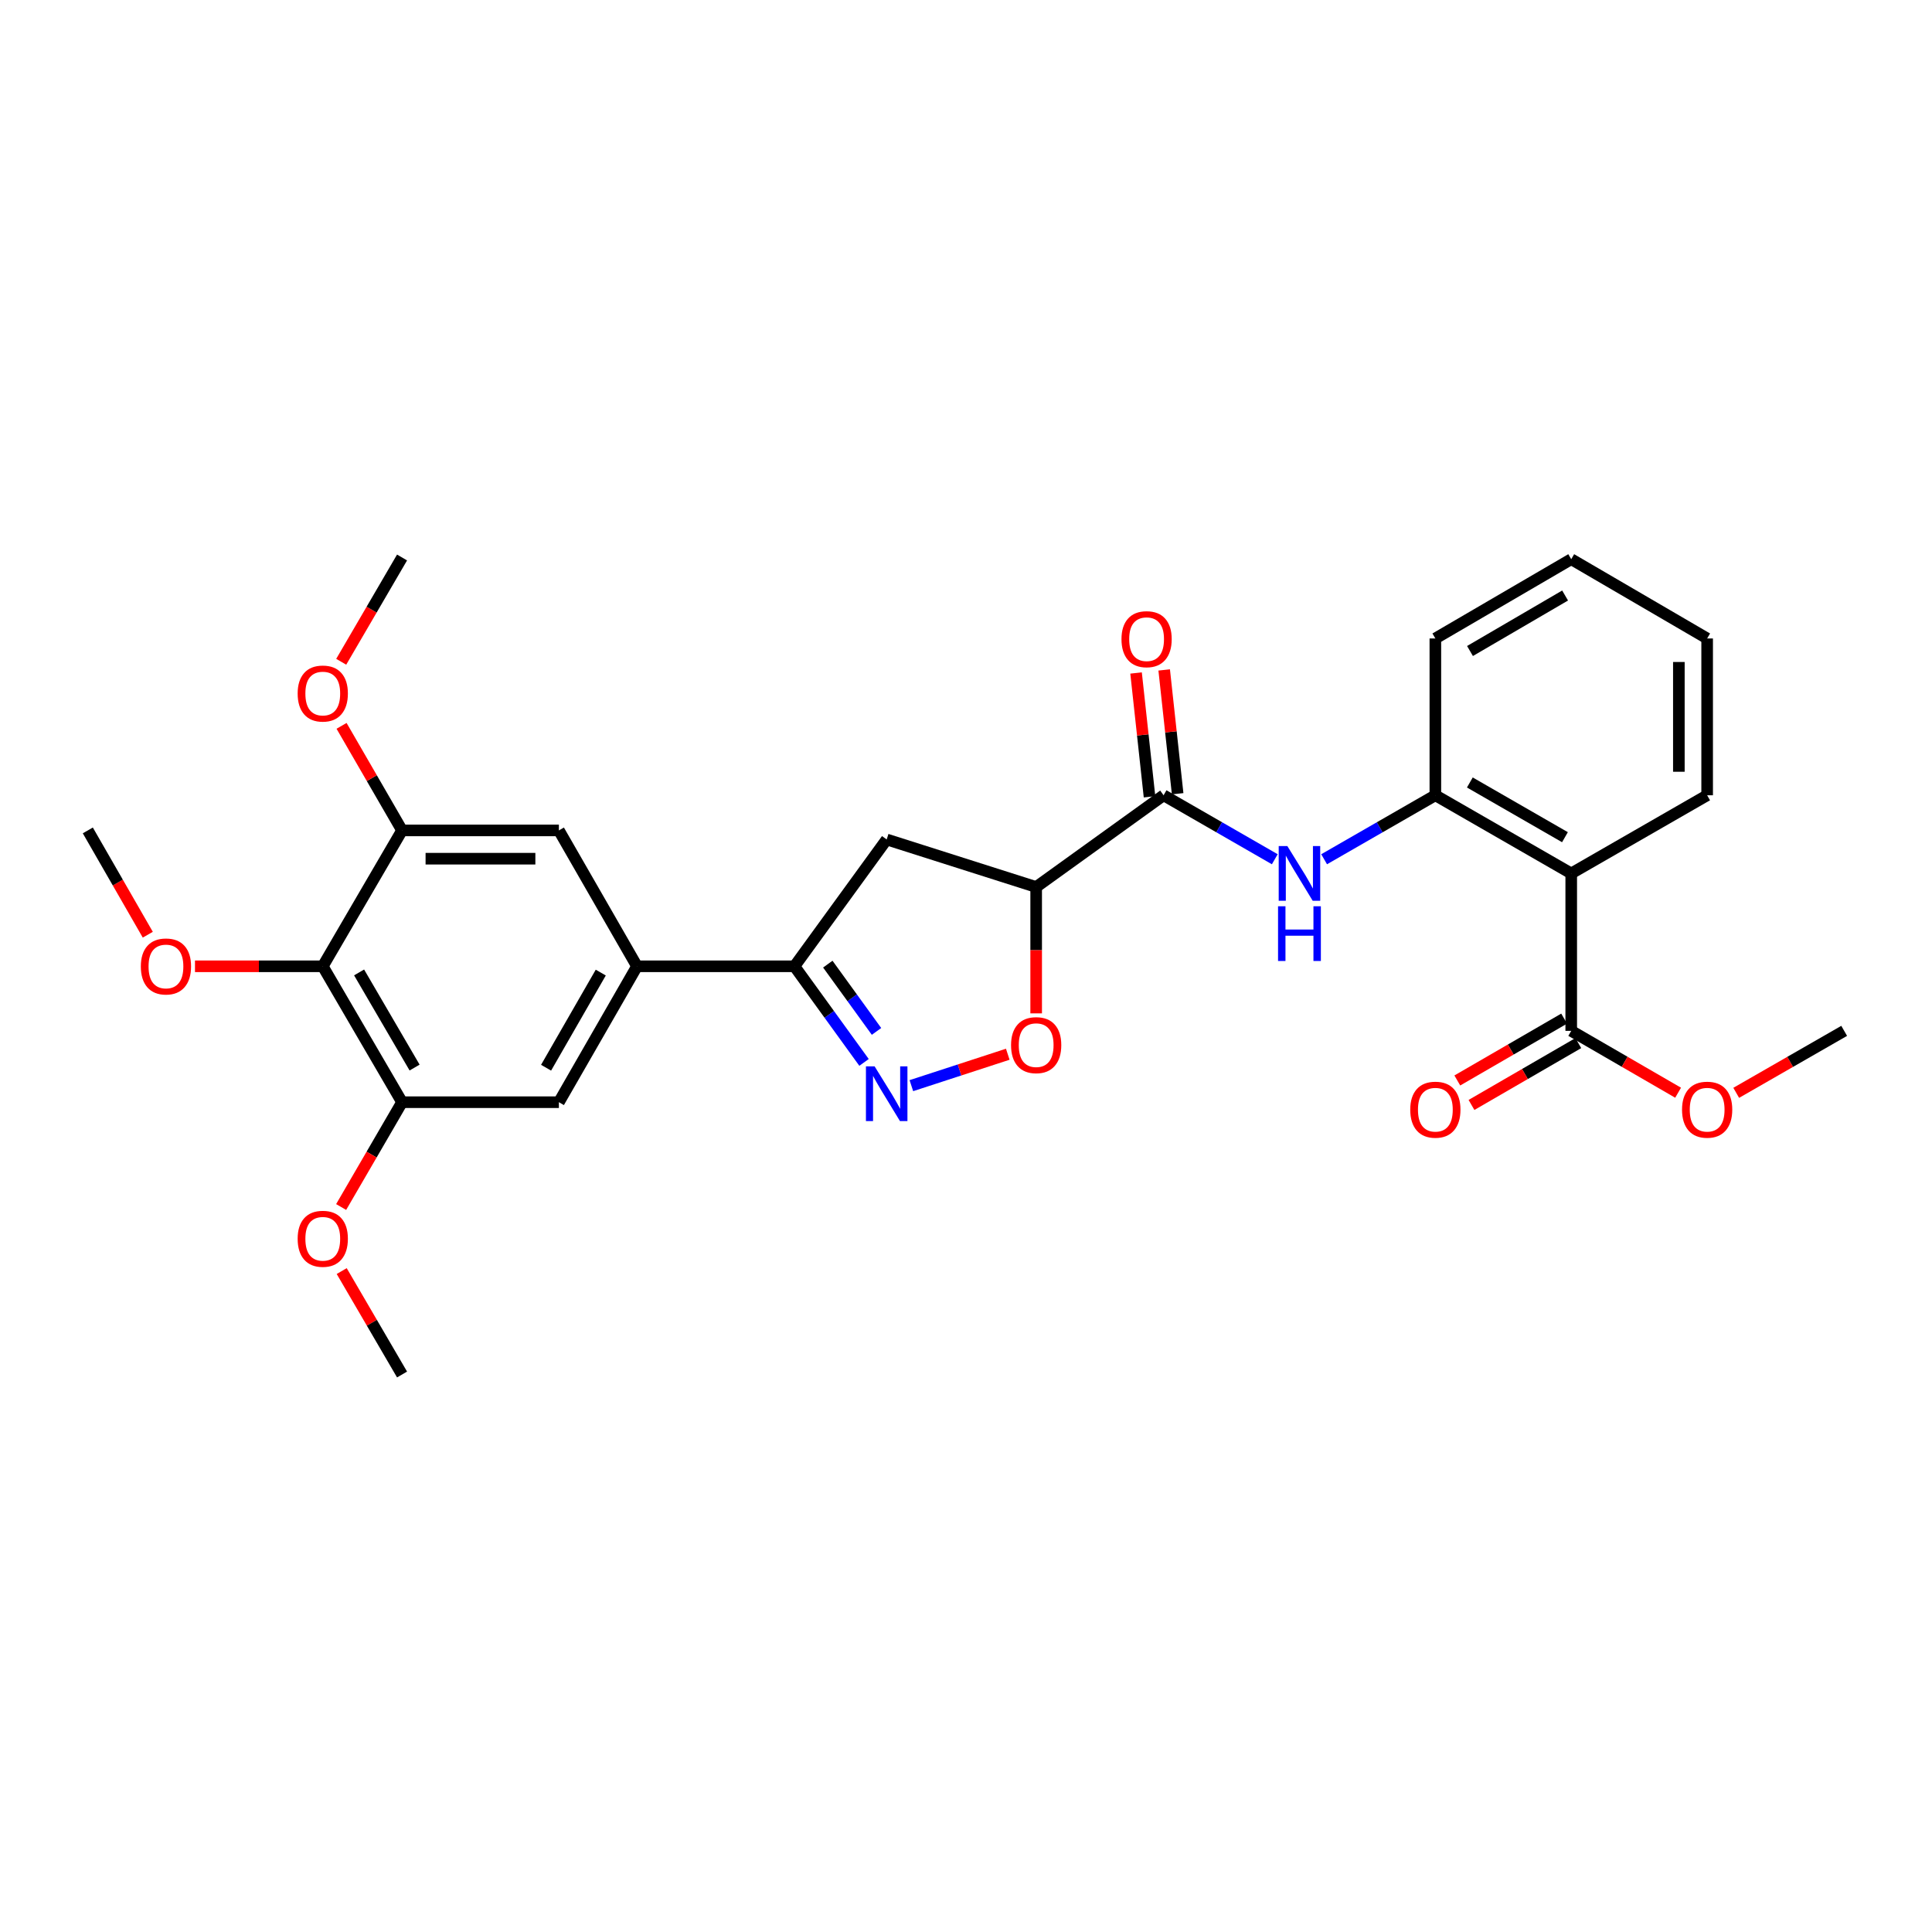 <?xml version='1.0' encoding='iso-8859-1'?>
<svg version='1.1' baseProfile='full'
              xmlns='http://www.w3.org/2000/svg'
                      xmlns:rdkit='http://www.rdkit.org/xml'
                      xmlns:xlink='http://www.w3.org/1999/xlink'
                  xml:space='preserve'
width='1000px' height='1000px' viewBox='0 0 1000 1000'>
<!-- END OF HEADER -->
<rect style='opacity:1.0;fill:#FFFFFF;stroke:none' width='1000' height='1000' x='0' y='0'> </rect>
<path class='bond-2' d='M 447.223,549.902 L 429.216,525.028' style='fill:none;fill-rule:evenodd;stroke:#0000FF;stroke-width:6px;stroke-linecap:butt;stroke-linejoin:miter;stroke-opacity:1' />
<path class='bond-2' d='M 429.216,525.028 L 411.209,500.155' style='fill:none;fill-rule:evenodd;stroke:#000000;stroke-width:6px;stroke-linecap:butt;stroke-linejoin:miter;stroke-opacity:1' />
<path class='bond-2' d='M 453.681,533.854 L 441.076,516.442' style='fill:none;fill-rule:evenodd;stroke:#0000FF;stroke-width:6px;stroke-linecap:butt;stroke-linejoin:miter;stroke-opacity:1' />
<path class='bond-2' d='M 441.076,516.442 L 428.471,499.031' style='fill:none;fill-rule:evenodd;stroke:#000000;stroke-width:6px;stroke-linecap:butt;stroke-linejoin:miter;stroke-opacity:1' />
<path class='bond-4' d='M 471.722,561.934 L 496.671,553.803' style='fill:none;fill-rule:evenodd;stroke:#0000FF;stroke-width:6px;stroke-linecap:butt;stroke-linejoin:miter;stroke-opacity:1' />
<path class='bond-4' d='M 496.671,553.803 L 521.62,545.672' style='fill:none;fill-rule:evenodd;stroke:#FF0000;stroke-width:6px;stroke-linecap:butt;stroke-linejoin:miter;stroke-opacity:1' />
<path class='bond-0' d='M 536.318,459.118 L 536.318,491.818' style='fill:none;fill-rule:evenodd;stroke:#000000;stroke-width:6px;stroke-linecap:butt;stroke-linejoin:miter;stroke-opacity:1' />
<path class='bond-0' d='M 536.318,491.818 L 536.318,524.518' style='fill:none;fill-rule:evenodd;stroke:#FF0000;stroke-width:6px;stroke-linecap:butt;stroke-linejoin:miter;stroke-opacity:1' />
<path class='bond-1' d='M 536.318,459.118 L 602.269,411.632' style='fill:none;fill-rule:evenodd;stroke:#000000;stroke-width:6px;stroke-linecap:butt;stroke-linejoin:miter;stroke-opacity:1' />
<path class='bond-29' d='M 536.318,459.118 L 458.948,434.505' style='fill:none;fill-rule:evenodd;stroke:#000000;stroke-width:6px;stroke-linecap:butt;stroke-linejoin:miter;stroke-opacity:1' />
<path class='bond-5' d='M 602.269,411.632 L 631.048,428.189' style='fill:none;fill-rule:evenodd;stroke:#000000;stroke-width:6px;stroke-linecap:butt;stroke-linejoin:miter;stroke-opacity:1' />
<path class='bond-5' d='M 631.048,428.189 L 659.827,444.745' style='fill:none;fill-rule:evenodd;stroke:#0000FF;stroke-width:6px;stroke-linecap:butt;stroke-linejoin:miter;stroke-opacity:1' />
<path class='bond-15' d='M 609.547,410.841 L 606.063,378.799' style='fill:none;fill-rule:evenodd;stroke:#000000;stroke-width:6px;stroke-linecap:butt;stroke-linejoin:miter;stroke-opacity:1' />
<path class='bond-15' d='M 606.063,378.799 L 602.58,346.758' style='fill:none;fill-rule:evenodd;stroke:#FF0000;stroke-width:6px;stroke-linecap:butt;stroke-linejoin:miter;stroke-opacity:1' />
<path class='bond-15' d='M 594.991,412.423 L 591.508,380.382' style='fill:none;fill-rule:evenodd;stroke:#000000;stroke-width:6px;stroke-linecap:butt;stroke-linejoin:miter;stroke-opacity:1' />
<path class='bond-15' d='M 591.508,380.382 L 588.024,348.34' style='fill:none;fill-rule:evenodd;stroke:#FF0000;stroke-width:6px;stroke-linecap:butt;stroke-linejoin:miter;stroke-opacity:1' />
<path class='bond-7' d='M 411.209,500.155 L 458.948,434.505' style='fill:none;fill-rule:evenodd;stroke:#000000;stroke-width:6px;stroke-linecap:butt;stroke-linejoin:miter;stroke-opacity:1' />
<path class='bond-8' d='M 411.209,500.155 L 329.714,500.155' style='fill:none;fill-rule:evenodd;stroke:#000000;stroke-width:6px;stroke-linecap:butt;stroke-linejoin:miter;stroke-opacity:1' />
<path class='bond-3' d='M 813.266,452.091 L 742.939,411.632' style='fill:none;fill-rule:evenodd;stroke:#000000;stroke-width:6px;stroke-linecap:butt;stroke-linejoin:miter;stroke-opacity:1' />
<path class='bond-3' d='M 810.018,433.331 L 760.789,405.01' style='fill:none;fill-rule:evenodd;stroke:#000000;stroke-width:6px;stroke-linecap:butt;stroke-linejoin:miter;stroke-opacity:1' />
<path class='bond-10' d='M 813.266,452.091 L 813.266,533.569' style='fill:none;fill-rule:evenodd;stroke:#000000;stroke-width:6px;stroke-linecap:butt;stroke-linejoin:miter;stroke-opacity:1' />
<path class='bond-21' d='M 813.266,452.091 L 883.617,411.632' style='fill:none;fill-rule:evenodd;stroke:#000000;stroke-width:6px;stroke-linecap:butt;stroke-linejoin:miter;stroke-opacity:1' />
<path class='bond-9' d='M 685.365,444.747 L 714.152,428.189' style='fill:none;fill-rule:evenodd;stroke:#0000FF;stroke-width:6px;stroke-linecap:butt;stroke-linejoin:miter;stroke-opacity:1' />
<path class='bond-9' d='M 714.152,428.189 L 742.939,411.632' style='fill:none;fill-rule:evenodd;stroke:#000000;stroke-width:6px;stroke-linecap:butt;stroke-linejoin:miter;stroke-opacity:1' />
<path class='bond-6' d='M 167.066,500.155 L 208.102,570.498' style='fill:none;fill-rule:evenodd;stroke:#000000;stroke-width:6px;stroke-linecap:butt;stroke-linejoin:miter;stroke-opacity:1' />
<path class='bond-6' d='M 185.868,503.328 L 214.594,552.568' style='fill:none;fill-rule:evenodd;stroke:#000000;stroke-width:6px;stroke-linecap:butt;stroke-linejoin:miter;stroke-opacity:1' />
<path class='bond-17' d='M 167.066,500.155 L 133.996,500.155' style='fill:none;fill-rule:evenodd;stroke:#000000;stroke-width:6px;stroke-linecap:butt;stroke-linejoin:miter;stroke-opacity:1' />
<path class='bond-17' d='M 133.996,500.155 L 100.926,500.155' style='fill:none;fill-rule:evenodd;stroke:#FF0000;stroke-width:6px;stroke-linecap:butt;stroke-linejoin:miter;stroke-opacity:1' />
<path class='bond-30' d='M 167.066,500.155 L 208.102,429.82' style='fill:none;fill-rule:evenodd;stroke:#000000;stroke-width:6px;stroke-linecap:butt;stroke-linejoin:miter;stroke-opacity:1' />
<path class='bond-13' d='M 329.714,500.155 L 289.28,429.82' style='fill:none;fill-rule:evenodd;stroke:#000000;stroke-width:6px;stroke-linecap:butt;stroke-linejoin:miter;stroke-opacity:1' />
<path class='bond-14' d='M 329.714,500.155 L 289.28,570.498' style='fill:none;fill-rule:evenodd;stroke:#000000;stroke-width:6px;stroke-linecap:butt;stroke-linejoin:miter;stroke-opacity:1' />
<path class='bond-14' d='M 310.956,503.41 L 282.652,552.65' style='fill:none;fill-rule:evenodd;stroke:#000000;stroke-width:6px;stroke-linecap:butt;stroke-linejoin:miter;stroke-opacity:1' />
<path class='bond-22' d='M 742.939,411.632 L 742.939,330.471' style='fill:none;fill-rule:evenodd;stroke:#000000;stroke-width:6px;stroke-linecap:butt;stroke-linejoin:miter;stroke-opacity:1' />
<path class='bond-16' d='M 809.597,527.234 L 781.95,543.242' style='fill:none;fill-rule:evenodd;stroke:#000000;stroke-width:6px;stroke-linecap:butt;stroke-linejoin:miter;stroke-opacity:1' />
<path class='bond-16' d='M 781.95,543.242 L 754.302,559.249' style='fill:none;fill-rule:evenodd;stroke:#FF0000;stroke-width:6px;stroke-linecap:butt;stroke-linejoin:miter;stroke-opacity:1' />
<path class='bond-16' d='M 816.934,539.904 L 789.286,555.912' style='fill:none;fill-rule:evenodd;stroke:#000000;stroke-width:6px;stroke-linecap:butt;stroke-linejoin:miter;stroke-opacity:1' />
<path class='bond-16' d='M 789.286,555.912 L 761.639,571.92' style='fill:none;fill-rule:evenodd;stroke:#FF0000;stroke-width:6px;stroke-linecap:butt;stroke-linejoin:miter;stroke-opacity:1' />
<path class='bond-18' d='M 813.266,533.569 L 840.925,549.578' style='fill:none;fill-rule:evenodd;stroke:#000000;stroke-width:6px;stroke-linecap:butt;stroke-linejoin:miter;stroke-opacity:1' />
<path class='bond-18' d='M 840.925,549.578 L 868.585,565.588' style='fill:none;fill-rule:evenodd;stroke:#FF0000;stroke-width:6px;stroke-linecap:butt;stroke-linejoin:miter;stroke-opacity:1' />
<path class='bond-11' d='M 208.102,429.82 L 289.28,429.82' style='fill:none;fill-rule:evenodd;stroke:#000000;stroke-width:6px;stroke-linecap:butt;stroke-linejoin:miter;stroke-opacity:1' />
<path class='bond-11' d='M 220.279,444.461 L 277.103,444.461' style='fill:none;fill-rule:evenodd;stroke:#000000;stroke-width:6px;stroke-linecap:butt;stroke-linejoin:miter;stroke-opacity:1' />
<path class='bond-19' d='M 208.102,429.82 L 192.447,402.76' style='fill:none;fill-rule:evenodd;stroke:#000000;stroke-width:6px;stroke-linecap:butt;stroke-linejoin:miter;stroke-opacity:1' />
<path class='bond-19' d='M 192.447,402.76 L 176.791,375.7' style='fill:none;fill-rule:evenodd;stroke:#FF0000;stroke-width:6px;stroke-linecap:butt;stroke-linejoin:miter;stroke-opacity:1' />
<path class='bond-12' d='M 208.102,570.498 L 289.28,570.498' style='fill:none;fill-rule:evenodd;stroke:#000000;stroke-width:6px;stroke-linecap:butt;stroke-linejoin:miter;stroke-opacity:1' />
<path class='bond-20' d='M 208.102,570.498 L 192.339,597.622' style='fill:none;fill-rule:evenodd;stroke:#000000;stroke-width:6px;stroke-linecap:butt;stroke-linejoin:miter;stroke-opacity:1' />
<path class='bond-20' d='M 192.339,597.622 L 176.575,624.747' style='fill:none;fill-rule:evenodd;stroke:#FF0000;stroke-width:6px;stroke-linecap:butt;stroke-linejoin:miter;stroke-opacity:1' />
<path class='bond-23' d='M 76.497,483.806 L 60.976,456.813' style='fill:none;fill-rule:evenodd;stroke:#FF0000;stroke-width:6px;stroke-linecap:butt;stroke-linejoin:miter;stroke-opacity:1' />
<path class='bond-23' d='M 60.976,456.813 L 45.455,429.82' style='fill:none;fill-rule:evenodd;stroke:#000000;stroke-width:6px;stroke-linecap:butt;stroke-linejoin:miter;stroke-opacity:1' />
<path class='bond-26' d='M 898.661,565.651 L 926.603,549.61' style='fill:none;fill-rule:evenodd;stroke:#FF0000;stroke-width:6px;stroke-linecap:butt;stroke-linejoin:miter;stroke-opacity:1' />
<path class='bond-26' d='M 926.603,549.61 L 954.545,533.569' style='fill:none;fill-rule:evenodd;stroke:#000000;stroke-width:6px;stroke-linecap:butt;stroke-linejoin:miter;stroke-opacity:1' />
<path class='bond-25' d='M 176.609,342.535 L 192.356,315.546' style='fill:none;fill-rule:evenodd;stroke:#FF0000;stroke-width:6px;stroke-linecap:butt;stroke-linejoin:miter;stroke-opacity:1' />
<path class='bond-25' d='M 192.356,315.546 L 208.102,288.556' style='fill:none;fill-rule:evenodd;stroke:#000000;stroke-width:6px;stroke-linecap:butt;stroke-linejoin:miter;stroke-opacity:1' />
<path class='bond-24' d='M 176.866,657.905 L 192.484,684.674' style='fill:none;fill-rule:evenodd;stroke:#FF0000;stroke-width:6px;stroke-linecap:butt;stroke-linejoin:miter;stroke-opacity:1' />
<path class='bond-24' d='M 192.484,684.674 L 208.102,711.444' style='fill:none;fill-rule:evenodd;stroke:#000000;stroke-width:6px;stroke-linecap:butt;stroke-linejoin:miter;stroke-opacity:1' />
<path class='bond-31' d='M 883.617,411.632 L 883.617,330.471' style='fill:none;fill-rule:evenodd;stroke:#000000;stroke-width:6px;stroke-linecap:butt;stroke-linejoin:miter;stroke-opacity:1' />
<path class='bond-31' d='M 868.976,399.458 L 868.976,342.645' style='fill:none;fill-rule:evenodd;stroke:#000000;stroke-width:6px;stroke-linecap:butt;stroke-linejoin:miter;stroke-opacity:1' />
<path class='bond-28' d='M 742.939,330.471 L 813.266,289.435' style='fill:none;fill-rule:evenodd;stroke:#000000;stroke-width:6px;stroke-linecap:butt;stroke-linejoin:miter;stroke-opacity:1' />
<path class='bond-28' d='M 760.867,336.961 L 810.096,308.236' style='fill:none;fill-rule:evenodd;stroke:#000000;stroke-width:6px;stroke-linecap:butt;stroke-linejoin:miter;stroke-opacity:1' />
<path class='bond-27' d='M 883.617,330.471 L 813.266,289.435' style='fill:none;fill-rule:evenodd;stroke:#000000;stroke-width:6px;stroke-linecap:butt;stroke-linejoin:miter;stroke-opacity:1' />
<path  class='atom-0' d='M 452.688 551.937
L 461.968 566.937
Q 462.888 568.417, 464.368 571.097
Q 465.848 573.777, 465.928 573.937
L 465.928 551.937
L 469.688 551.937
L 469.688 580.257
L 465.808 580.257
L 455.848 563.857
Q 454.688 561.937, 453.448 559.737
Q 452.248 557.537, 451.888 556.857
L 451.888 580.257
L 448.208 580.257
L 448.208 551.937
L 452.688 551.937
' fill='#0000FF'/>
<path  class='atom-5' d='M 523.318 540.962
Q 523.318 534.162, 526.678 530.362
Q 530.038 526.562, 536.318 526.562
Q 542.598 526.562, 545.958 530.362
Q 549.318 534.162, 549.318 540.962
Q 549.318 547.842, 545.918 551.762
Q 542.518 555.642, 536.318 555.642
Q 530.078 555.642, 526.678 551.762
Q 523.318 547.882, 523.318 540.962
M 536.318 552.442
Q 540.638 552.442, 542.958 549.562
Q 545.318 546.642, 545.318 540.962
Q 545.318 535.402, 542.958 532.602
Q 540.638 529.762, 536.318 529.762
Q 531.998 529.762, 529.638 532.562
Q 527.318 535.362, 527.318 540.962
Q 527.318 546.682, 529.638 549.562
Q 531.998 552.442, 536.318 552.442
' fill='#FF0000'/>
<path  class='atom-6' d='M 666.336 437.931
L 675.616 452.931
Q 676.536 454.411, 678.016 457.091
Q 679.496 459.771, 679.576 459.931
L 679.576 437.931
L 683.336 437.931
L 683.336 466.251
L 679.456 466.251
L 669.496 449.851
Q 668.336 447.931, 667.096 445.731
Q 665.896 443.531, 665.536 442.851
L 665.536 466.251
L 661.856 466.251
L 661.856 437.931
L 666.336 437.931
' fill='#0000FF'/>
<path  class='atom-6' d='M 661.516 469.083
L 665.356 469.083
L 665.356 481.123
L 679.836 481.123
L 679.836 469.083
L 683.676 469.083
L 683.676 497.403
L 679.836 497.403
L 679.836 484.323
L 665.356 484.323
L 665.356 497.403
L 661.516 497.403
L 661.516 469.083
' fill='#0000FF'/>
<path  class='atom-16' d='M 580.476 330.835
Q 580.476 324.035, 583.836 320.235
Q 587.196 316.435, 593.476 316.435
Q 599.756 316.435, 603.116 320.235
Q 606.476 324.035, 606.476 330.835
Q 606.476 337.715, 603.076 341.635
Q 599.676 345.515, 593.476 345.515
Q 587.236 345.515, 583.836 341.635
Q 580.476 337.755, 580.476 330.835
M 593.476 342.315
Q 597.796 342.315, 600.116 339.435
Q 602.476 336.515, 602.476 330.835
Q 602.476 325.275, 600.116 322.475
Q 597.796 319.635, 593.476 319.635
Q 589.156 319.635, 586.796 322.435
Q 584.476 325.235, 584.476 330.835
Q 584.476 336.555, 586.796 339.435
Q 589.156 342.315, 593.476 342.315
' fill='#FF0000'/>
<path  class='atom-17' d='M 729.939 574.368
Q 729.939 567.568, 733.299 563.768
Q 736.659 559.968, 742.939 559.968
Q 749.219 559.968, 752.579 563.768
Q 755.939 567.568, 755.939 574.368
Q 755.939 581.248, 752.539 585.168
Q 749.139 589.048, 742.939 589.048
Q 736.699 589.048, 733.299 585.168
Q 729.939 581.288, 729.939 574.368
M 742.939 585.848
Q 747.259 585.848, 749.579 582.968
Q 751.939 580.048, 751.939 574.368
Q 751.939 568.808, 749.579 566.008
Q 747.259 563.168, 742.939 563.168
Q 738.619 563.168, 736.259 565.968
Q 733.939 568.768, 733.939 574.368
Q 733.939 580.088, 736.259 582.968
Q 738.619 585.848, 742.939 585.848
' fill='#FF0000'/>
<path  class='atom-18' d='M 72.897 500.235
Q 72.897 493.435, 76.257 489.635
Q 79.617 485.835, 85.897 485.835
Q 92.177 485.835, 95.537 489.635
Q 98.897 493.435, 98.897 500.235
Q 98.897 507.115, 95.497 511.035
Q 92.097 514.915, 85.897 514.915
Q 79.657 514.915, 76.257 511.035
Q 72.897 507.155, 72.897 500.235
M 85.897 511.715
Q 90.217 511.715, 92.537 508.835
Q 94.897 505.915, 94.897 500.235
Q 94.897 494.675, 92.537 491.875
Q 90.217 489.035, 85.897 489.035
Q 81.577 489.035, 79.217 491.835
Q 76.897 494.635, 76.897 500.235
Q 76.897 505.955, 79.217 508.835
Q 81.577 511.715, 85.897 511.715
' fill='#FF0000'/>
<path  class='atom-19' d='M 870.617 574.368
Q 870.617 567.568, 873.977 563.768
Q 877.337 559.968, 883.617 559.968
Q 889.897 559.968, 893.257 563.768
Q 896.617 567.568, 896.617 574.368
Q 896.617 581.248, 893.217 585.168
Q 889.817 589.048, 883.617 589.048
Q 877.377 589.048, 873.977 585.168
Q 870.617 581.288, 870.617 574.368
M 883.617 585.848
Q 887.937 585.848, 890.257 582.968
Q 892.617 580.048, 892.617 574.368
Q 892.617 568.808, 890.257 566.008
Q 887.937 563.168, 883.617 563.168
Q 879.297 563.168, 876.937 565.968
Q 874.617 568.768, 874.617 574.368
Q 874.617 580.088, 876.937 582.968
Q 879.297 585.848, 883.617 585.848
' fill='#FF0000'/>
<path  class='atom-20' d='M 154.066 358.971
Q 154.066 352.171, 157.426 348.371
Q 160.786 344.571, 167.066 344.571
Q 173.346 344.571, 176.706 348.371
Q 180.066 352.171, 180.066 358.971
Q 180.066 365.851, 176.666 369.771
Q 173.266 373.651, 167.066 373.651
Q 160.826 373.651, 157.426 369.771
Q 154.066 365.891, 154.066 358.971
M 167.066 370.451
Q 171.386 370.451, 173.706 367.571
Q 176.066 364.651, 176.066 358.971
Q 176.066 353.411, 173.706 350.611
Q 171.386 347.771, 167.066 347.771
Q 162.746 347.771, 160.386 350.571
Q 158.066 353.371, 158.066 358.971
Q 158.066 364.691, 160.386 367.571
Q 162.746 370.451, 167.066 370.451
' fill='#FF0000'/>
<path  class='atom-21' d='M 154.066 641.189
Q 154.066 634.389, 157.426 630.589
Q 160.786 626.789, 167.066 626.789
Q 173.346 626.789, 176.706 630.589
Q 180.066 634.389, 180.066 641.189
Q 180.066 648.069, 176.666 651.989
Q 173.266 655.869, 167.066 655.869
Q 160.826 655.869, 157.426 651.989
Q 154.066 648.109, 154.066 641.189
M 167.066 652.669
Q 171.386 652.669, 173.706 649.789
Q 176.066 646.869, 176.066 641.189
Q 176.066 635.629, 173.706 632.829
Q 171.386 629.989, 167.066 629.989
Q 162.746 629.989, 160.386 632.789
Q 158.066 635.589, 158.066 641.189
Q 158.066 646.909, 160.386 649.789
Q 162.746 652.669, 167.066 652.669
' fill='#FF0000'/>
</svg>
